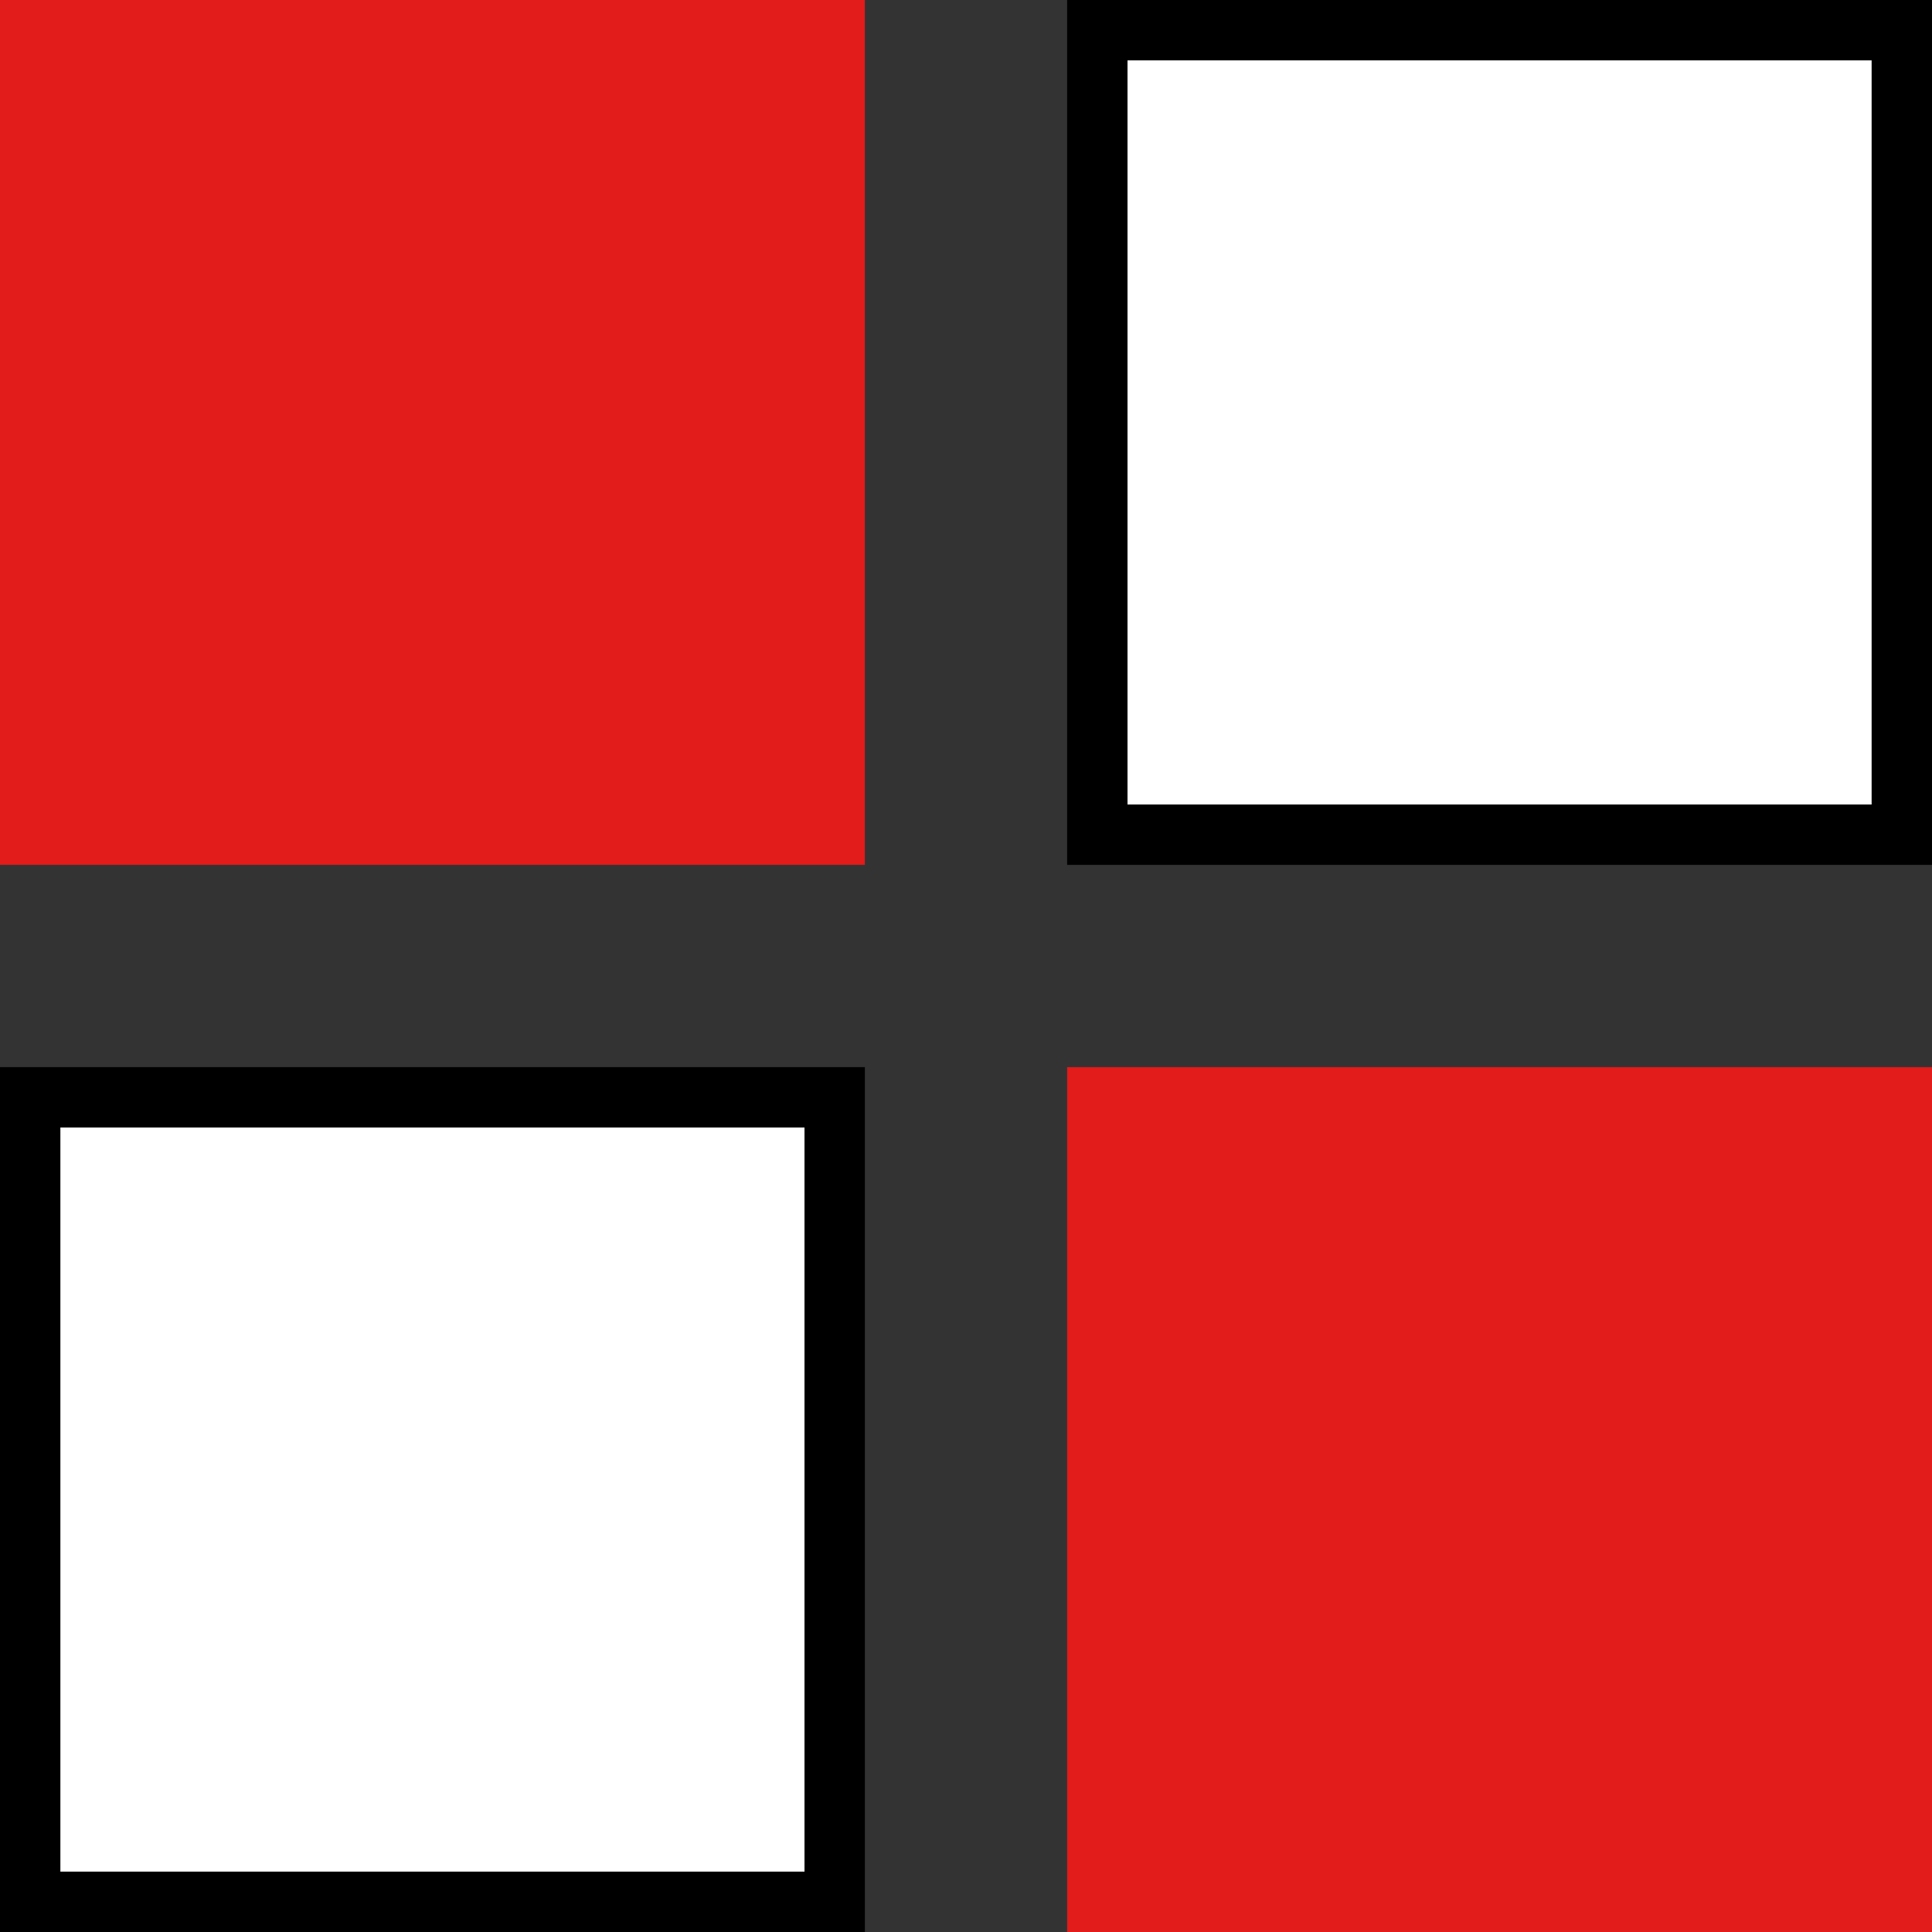 <?xml version="1.0" encoding="iso-8859-1"?>
<!-- Uploaded to: SVG Repo, www.svgrepo.com, Generator: SVG Repo Mixer Tools -->
<svg version="1.1" id="Layer_1" xmlns="http://www.w3.org/2000/svg" xmlns:xlink="http://www.w3.org/1999/xlink" 
	 viewBox="0 0 512 512" xml:space="preserve">
<rect x="0" y="0" width="512" height="512" fill="#333333" stroke="none"/>
<rect style="fill:#E21B1B;" width="229.2" height="229.2"/>
<rect x="290.8" y="8" style="fill:#FFFFFF;" width="213.2" height="213.192"/>
<path d="M496,16v197.2H298.8V16H496 M512,0H282.8v229.2H512V0z"/>
<rect x="8" y="290.8" style="fill:#FFFFFF;" width="213.2" height="213.2"/>
<path d="M213.2,298.8V496H16V298.8H213.2 M229.2,282.8H0V512h229.2V282.8z"/>
<rect x="282.8" y="282.8" style="fill:#E21B1B;" width="229.2" height="229.2"/>
</svg>